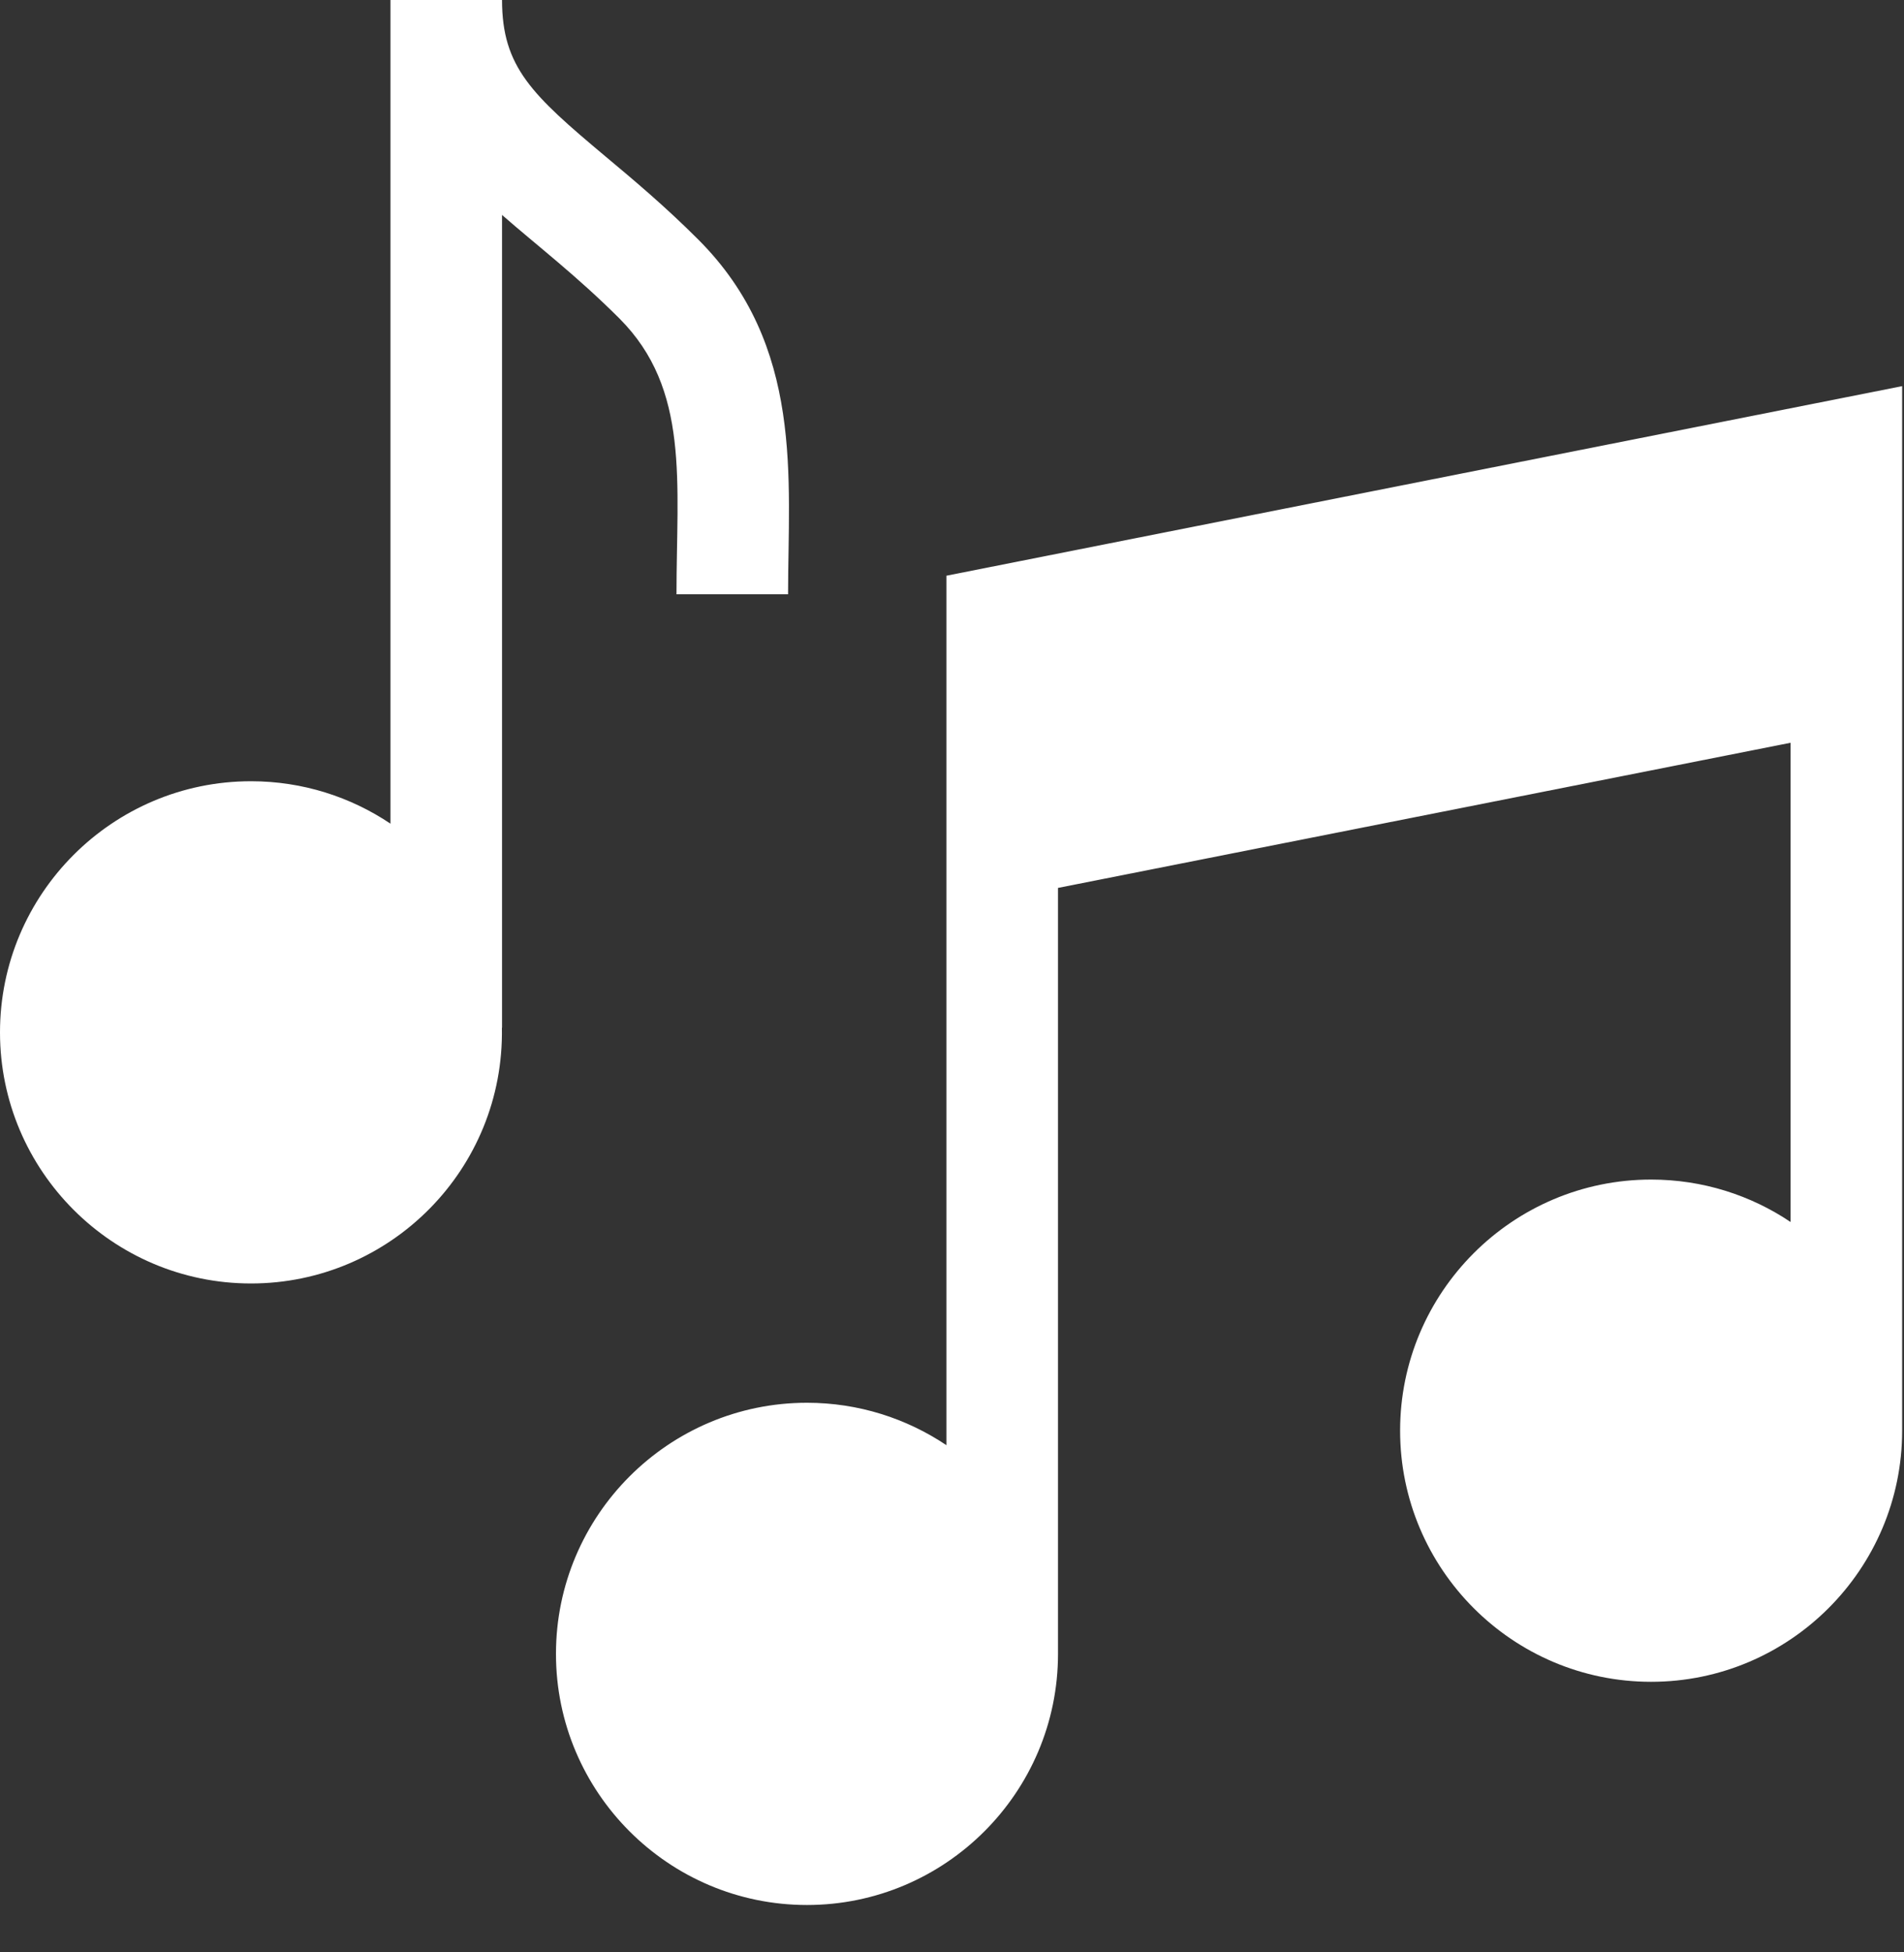 <?xml version="1.0" encoding="UTF-8"?> <svg xmlns="http://www.w3.org/2000/svg" width="40" height="41" viewBox="0 0 40 41" fill="none"><rect x="0" y="0" width="40" height="41" fill="#333333" stroke="none"/> <path d="M14.212 12.48H16.556C16.556 10.058 16.901 7.262 14.67 5.031C13.969 4.33 13.306 3.775 12.721 3.286C11.175 1.991 10.547 1.41 10.547 0H8.203V17.297C7.365 16.735 6.357 16.406 5.273 16.406C2.366 16.406 0 18.772 0 21.68C0 24.587 2.366 26.953 5.273 26.953C8.199 26.953 10.597 24.554 10.544 21.582H10.547V4.514C11.286 5.16 12.115 5.791 13.013 6.688C14.499 8.175 14.212 10.126 14.212 12.48Z" fill="white"></path> <path d="M19.883 12.09V30.349C19.044 29.787 18.037 29.458 16.953 29.458C14.045 29.458 11.68 31.824 11.68 34.732C11.68 37.639 14.045 40.005 16.953 40.005C19.861 40.005 22.227 37.639 22.227 34.732V18.646C26.111 17.876 33.759 16.362 37.617 15.598V25.662C36.779 25.099 35.771 24.771 34.687 24.771C31.78 24.771 29.414 27.136 29.414 30.044C29.414 32.952 31.78 35.318 34.687 35.318C37.595 35.318 39.961 32.952 39.961 30.044C39.961 28.752 39.961 9.094 39.961 8.109L19.883 12.09Z" fill="white"></path> </svg> 
